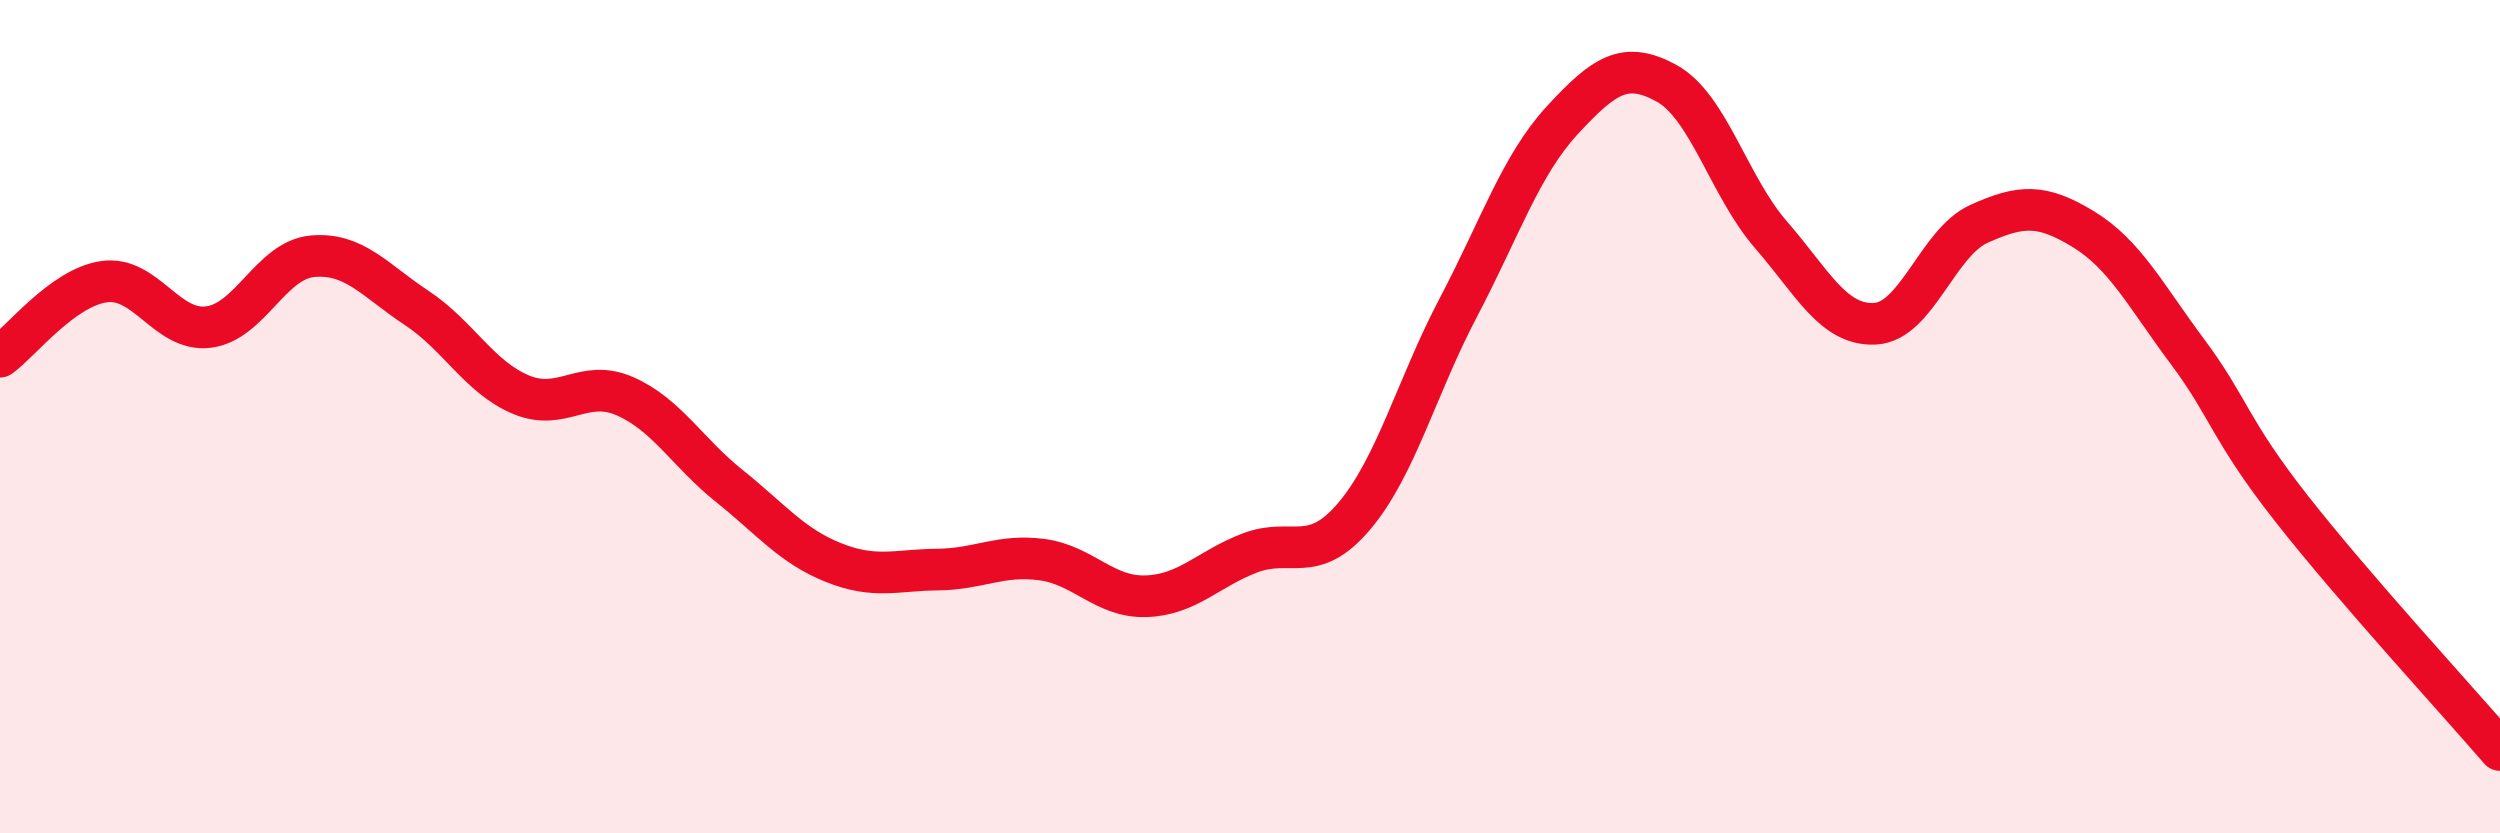 
    <svg width="60" height="20" viewBox="0 0 60 20" xmlns="http://www.w3.org/2000/svg">
      <path
        d="M 0,8.56 C 0.5,8.2 1.5,6.9 2.5,6.76 C 3.5,6.62 4,7.97 5,7.85 C 6,7.73 6.5,6.24 7.5,6.15 C 8.5,6.06 9,6.73 10,7.39 C 11,8.05 11.5,9.05 12.5,9.47 C 13.5,9.89 14,9.07 15,9.51 C 16,9.95 16.5,10.86 17.5,11.66 C 18.5,12.46 19,13.1 20,13.5 C 21,13.9 21.5,13.68 22.5,13.67 C 23.5,13.66 24,13.3 25,13.43 C 26,13.56 26.5,14.34 27.5,14.31 C 28.5,14.28 29,13.65 30,13.27 C 31,12.89 31.5,13.57 32.5,12.39 C 33.5,11.21 34,9.28 35,7.38 C 36,5.48 36.5,3.96 37.5,2.88 C 38.5,1.8 39,1.45 40,2 C 41,2.55 41.5,4.48 42.5,5.63 C 43.5,6.78 44,7.82 45,7.77 C 46,7.72 46.5,5.82 47.5,5.37 C 48.5,4.92 49,4.89 50,5.5 C 51,6.11 51.5,7.1 52.5,8.44 C 53.5,9.78 53.5,10.3 55,12.21 C 56.5,14.12 59,16.84 60,18L60 20L0 20Z"
        fill="#EB0A25"
        opacity="0.1"
        stroke-linecap="round"
        stroke-linejoin="round"
      />
      <path
        d="M 0,8.56 C 0.5,8.2 1.5,6.9 2.5,6.76 C 3.5,6.62 4,7.97 5,7.85 C 6,7.73 6.5,6.24 7.5,6.15 C 8.5,6.06 9,6.73 10,7.39 C 11,8.05 11.5,9.05 12.5,9.47 C 13.5,9.89 14,9.07 15,9.51 C 16,9.95 16.5,10.86 17.5,11.66 C 18.5,12.46 19,13.1 20,13.5 C 21,13.9 21.5,13.68 22.5,13.67 C 23.5,13.66 24,13.3 25,13.43 C 26,13.56 26.5,14.34 27.5,14.31 C 28.5,14.28 29,13.65 30,13.27 C 31,12.89 31.5,13.57 32.5,12.39 C 33.5,11.21 34,9.28 35,7.38 C 36,5.48 36.5,3.96 37.5,2.88 C 38.5,1.8 39,1.45 40,2 C 41,2.55 41.5,4.48 42.5,5.63 C 43.5,6.78 44,7.82 45,7.77 C 46,7.72 46.5,5.82 47.5,5.37 C 48.5,4.92 49,4.89 50,5.5 C 51,6.11 51.5,7.1 52.5,8.44 C 53.5,9.78 53.5,10.3 55,12.21 C 56.5,14.12 59,16.84 60,18"
        stroke="#EB0A25"
        stroke-width="1"
        fill="none"
        stroke-linecap="round"
        stroke-linejoin="round"
      />
    </svg>
  